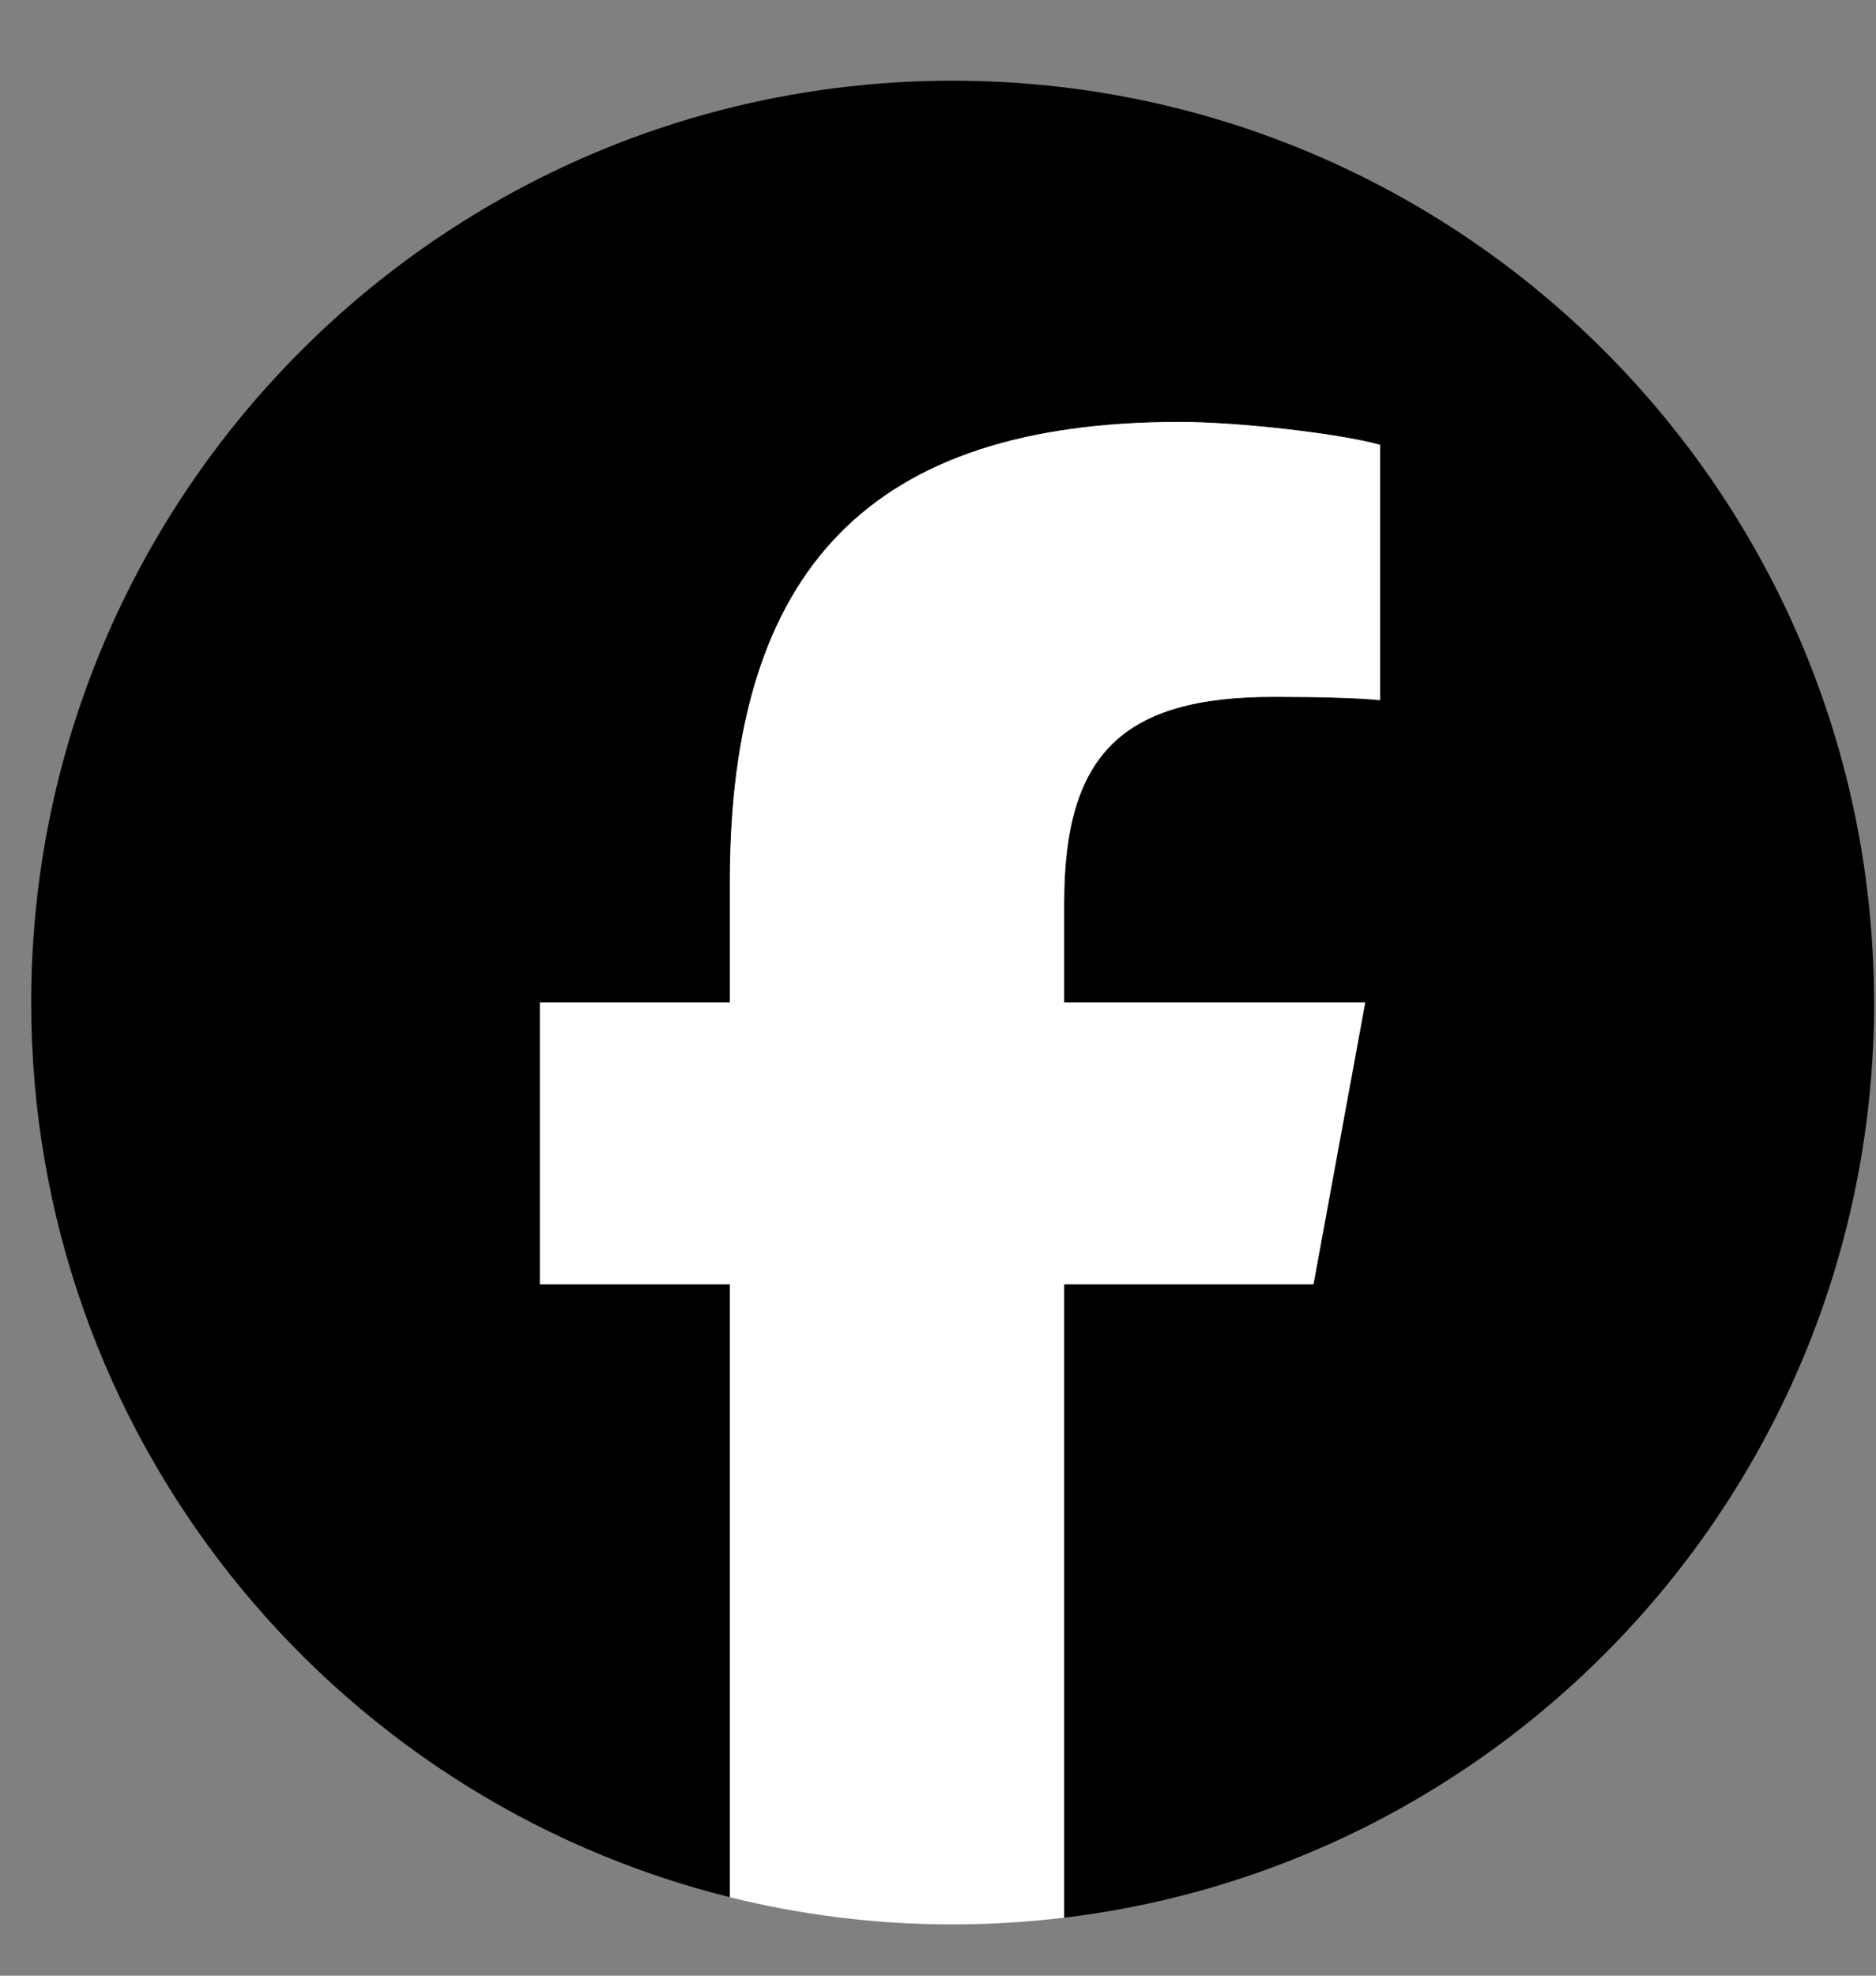 <svg width="19" height="20" viewBox="0 0 19 20" fill="none" xmlns="http://www.w3.org/2000/svg">
<rect x="0" y="0" width="19" height="20" fill="#808080" stroke="none"/>
<g clip-path="url(#clip0_1651_8202)">
<path d="M18.98 10.149C18.98 4.995 14.802 0.817 9.648 0.817C4.494 0.817 0.316 4.995 0.316 10.149C0.316 14.525 3.329 18.198 7.394 19.206V13.001H5.47V10.149H7.394V8.92C7.394 5.744 8.832 4.272 11.95 4.272C12.541 4.272 13.562 4.388 13.979 4.503V7.088C13.759 7.065 13.376 7.054 12.901 7.054C11.371 7.054 10.779 7.633 10.779 9.14V10.149H13.828L13.304 13.001H10.779V19.413C15.4 18.855 18.981 14.92 18.981 10.149H18.98Z" fill="black"/>
<path d="M13.302 13.001L13.826 10.149H10.777V9.14C10.777 7.633 11.369 7.054 12.899 7.054C13.374 7.054 13.757 7.065 13.977 7.088V4.503C13.559 4.387 12.539 4.271 11.948 4.271C8.83 4.271 7.392 5.744 7.392 8.92V10.149H5.468V13.001H7.392V19.206C8.114 19.385 8.869 19.481 9.646 19.481C10.029 19.481 10.406 19.457 10.777 19.413V13.001H13.302H13.302Z" fill="white"/>
</g>
<defs>
<clipPath id="clip0_1651_8202">
<rect width="18.664" height="18.664" fill="white" transform="translate(0.319 0.818)"/>
</clipPath>
</defs>
</svg>
